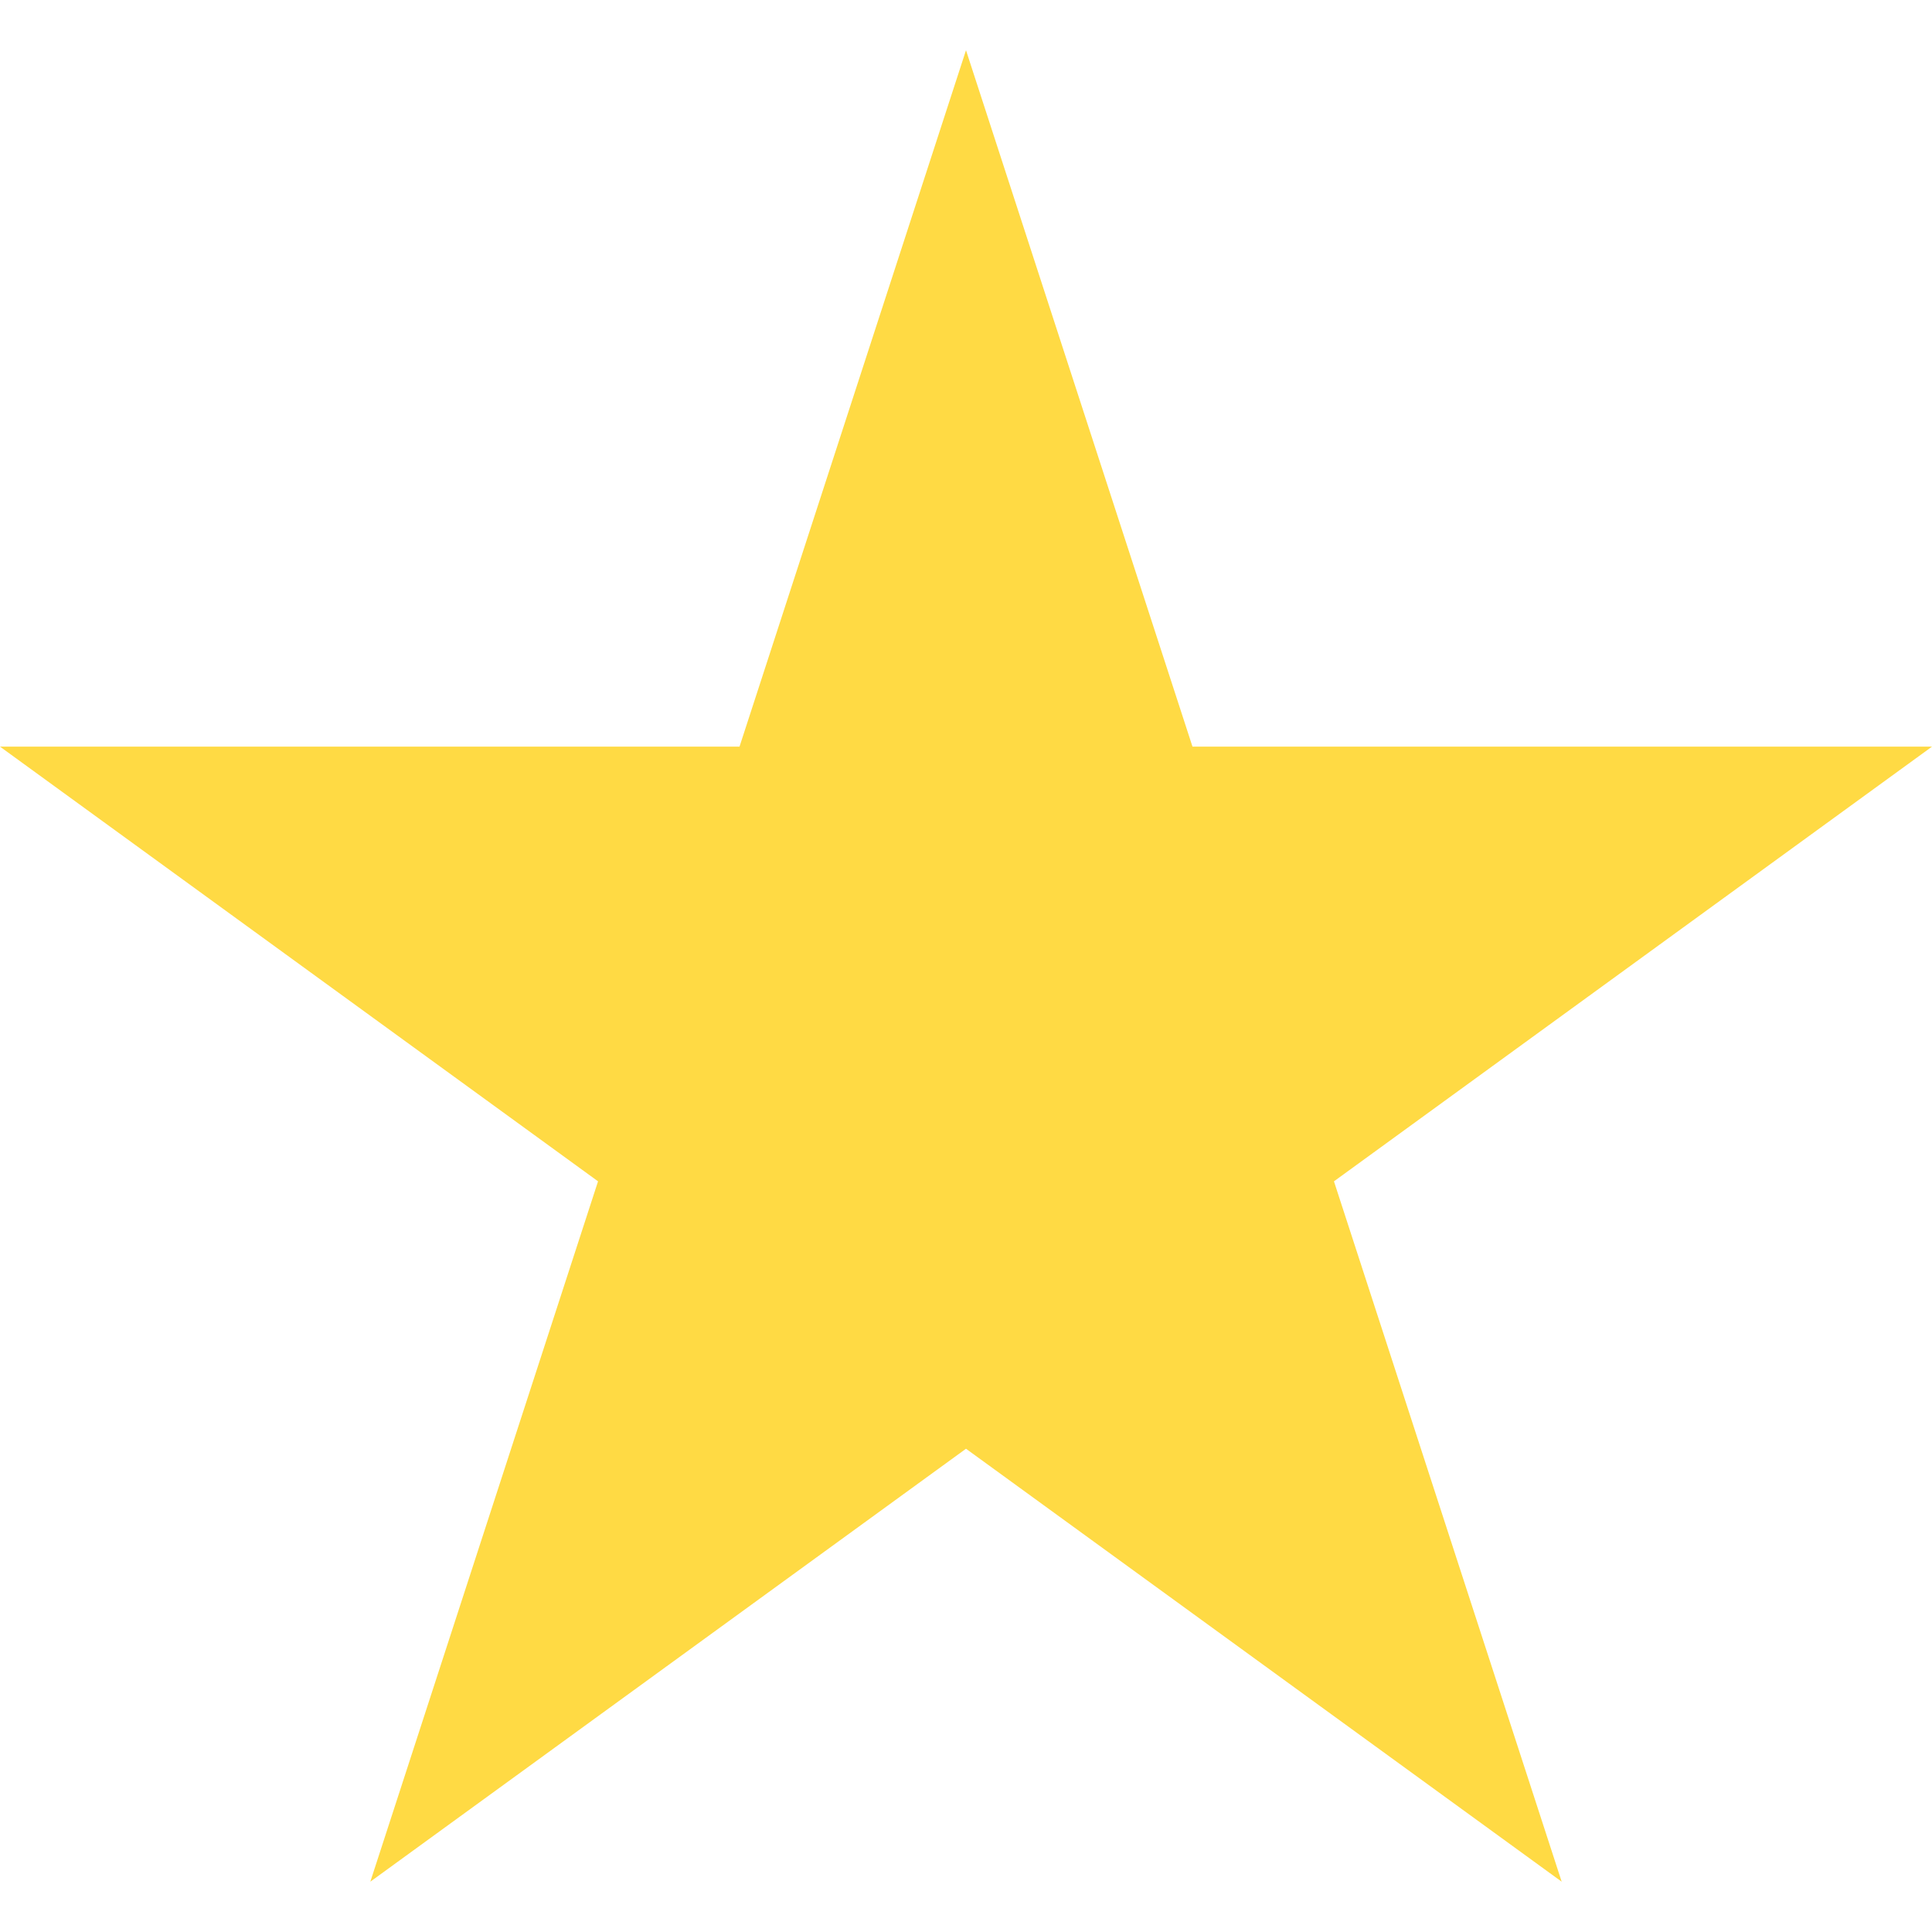 <svg width="22" height="22" viewBox="0 0 22 22" fill="none" xmlns="http://www.w3.org/2000/svg">
<g clip-path="url(#clip0_4531_2796)">
<path d="M15.19 13.452L22 8.502H13.579L11 0.572L8.421 8.502H0L6.81 13.452L4.217 21.427L11 16.497L17.783 21.427L15.19 13.452Z" fill="#FFDA44"/>
</g>
<defs>
<clipPath id="clip0_4531_2796">
<rect width="22" height="22" fill="white"/>
</clipPath>
</defs>
</svg>
